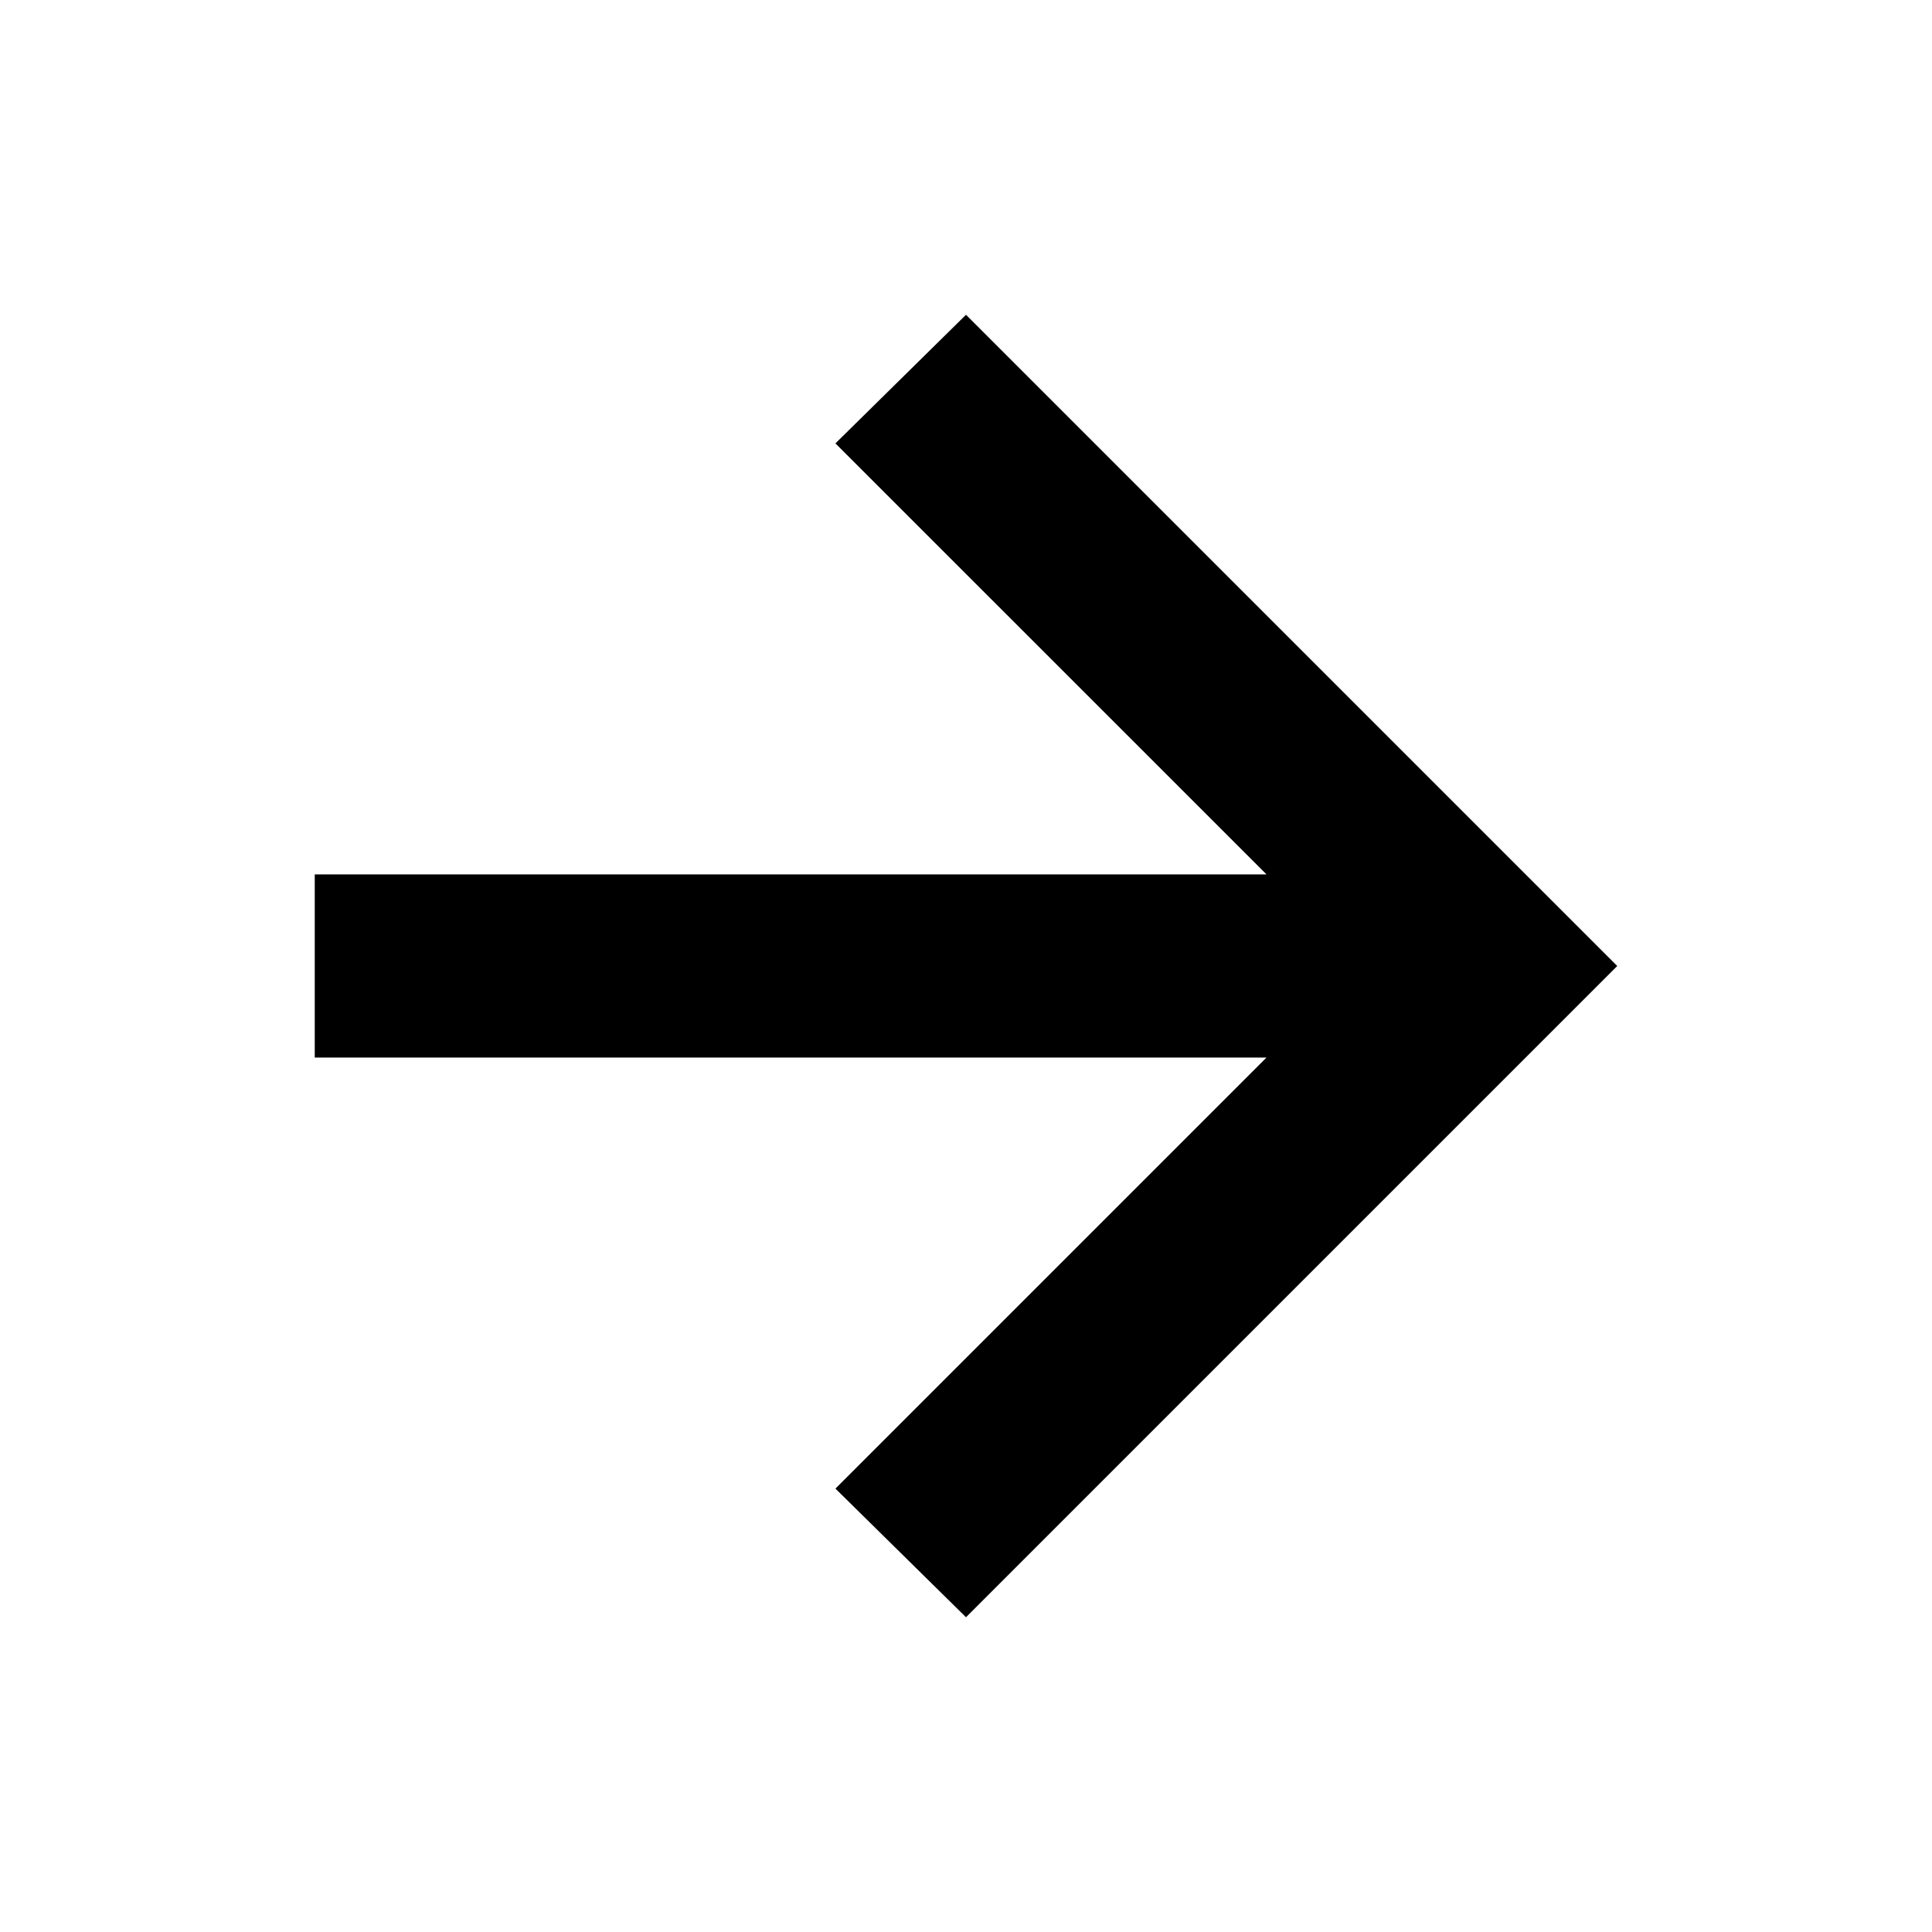 <svg width="24" height="24" viewBox="0 0 24 24" fill="none" xmlns="http://www.w3.org/2000/svg">
<mask id="mask0_990_1508" style="mask-type:alpha" maskUnits="userSpaceOnUse" x="0" y="0" width="24" height="24">
<rect width="24" height="24" fill="#D9D9D9"/>
</mask>
<g mask="url(#mask0_990_1508)">
<path d="M20.09 12L12 20.09L10.378 18.492L15.733 13.137L3.91 13.137L3.91 10.862L15.733 10.862L10.378 5.508L12 3.91L20.09 12Z" fill="#000"/>
</g>
</svg>
